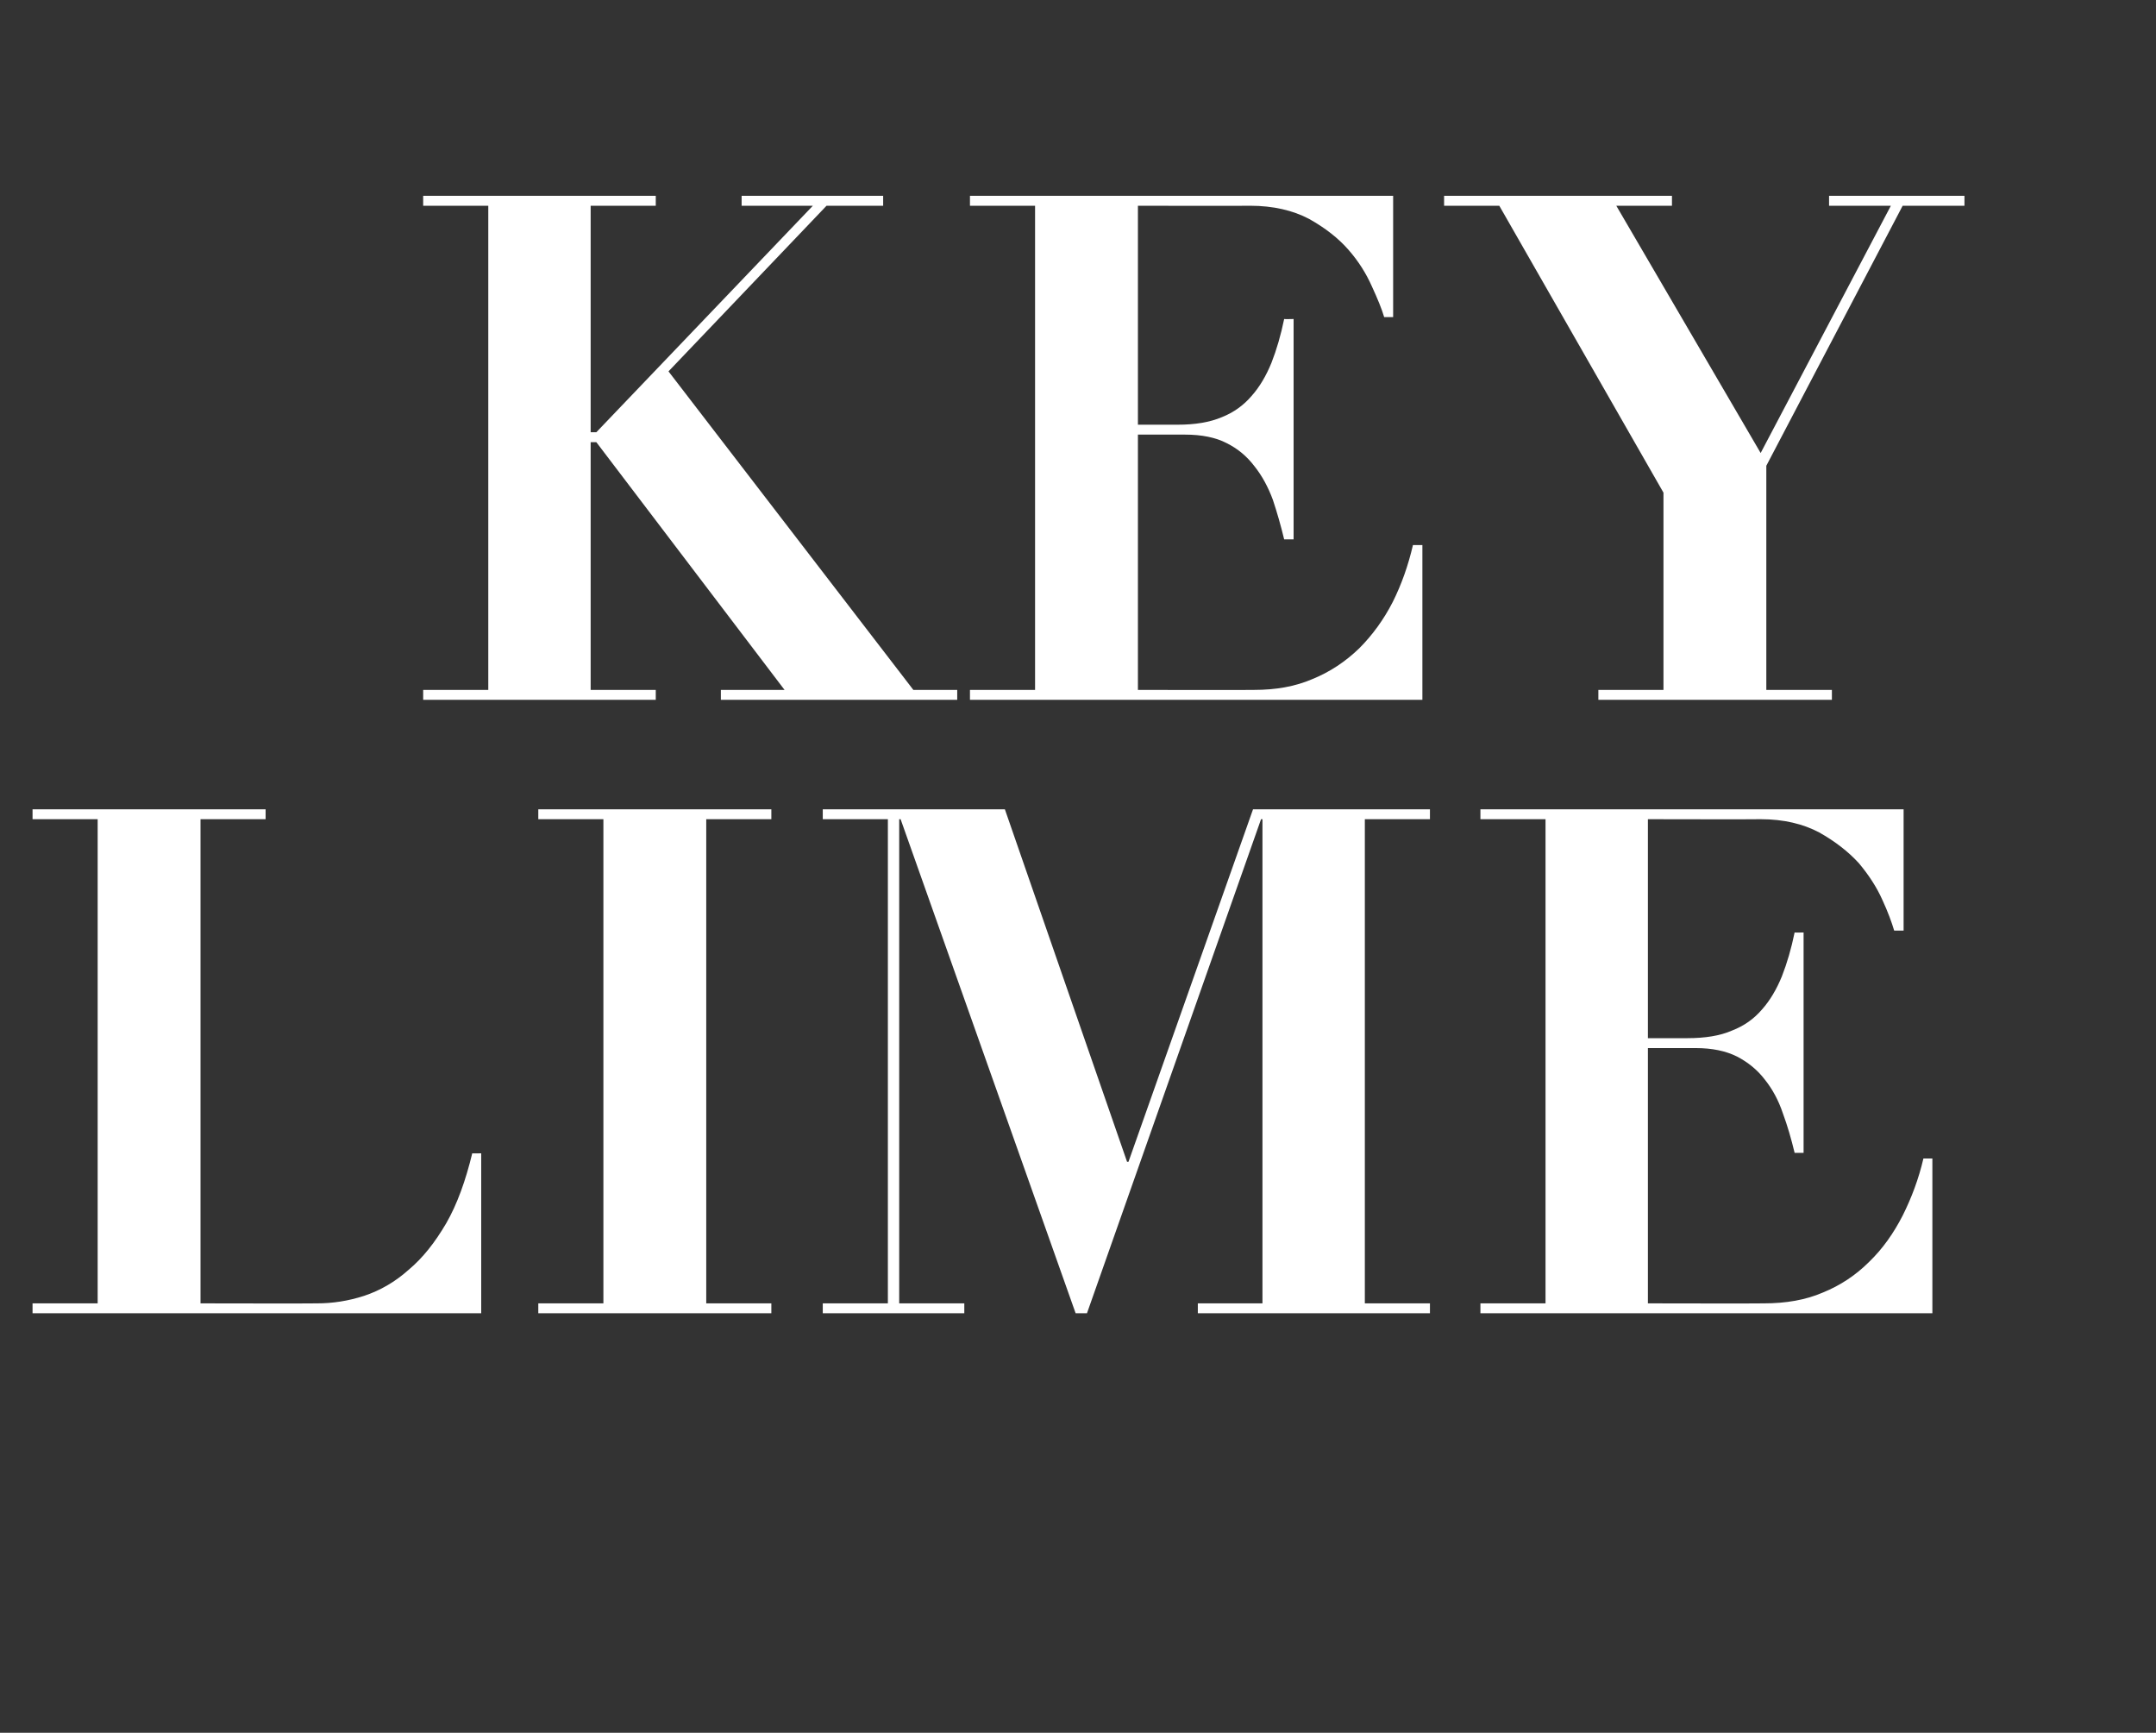 <?xml version="1.0" standalone="no"?><!DOCTYPE svg PUBLIC "-//W3C//DTD SVG 1.1//EN" "http://www.w3.org/Graphics/SVG/1.1/DTD/svg11.dtd"><svg xmlns="http://www.w3.org/2000/svg" version="1.1" width="457px" height="367.2px" viewBox="0 -3 457 367.2" style="top:-3px"><rect x="0" y="-3" width="457" height="367.2" fill="#333333" stroke="none"/>  <desc>KEY LIME</desc>  <defs/>  <g id="Polygon14713">    <path d="M 6.9 168.5 L 6.9 170.6 L 20.7 170.6 L 20.7 273.2 L 6.9 273.2 L 6.9 275.3 L 102 275.3 L 102 241.4 C 102 241.4 100.05 241.45 100.1 241.4 C 98.7 247.2 96.9 252.2 94.6 256.2 C 92.2 260.3 89.6 263.6 86.6 266.1 C 83.7 268.7 80.5 270.5 77.2 271.6 C 73.8 272.7 70.5 273.2 67.2 273.2 C 67.2 273.25 42.5 273.2 42.5 273.2 L 42.5 170.6 L 56.3 170.6 L 56.3 168.5 L 6.9 168.5 Z M 114.1 168.5 L 114.1 170.6 L 127.9 170.6 L 127.9 273.2 L 114.1 273.2 L 114.1 275.3 L 163.5 275.3 L 163.5 273.2 L 149.7 273.2 L 149.7 170.6 L 163.5 170.6 L 163.5 168.5 L 114.1 168.5 Z M 174.4 168.5 L 174.4 170.6 L 188.2 170.6 L 188.2 273.2 L 174.4 273.2 L 174.4 275.3 L 204.4 275.3 L 204.4 273.2 L 190.6 273.2 L 190.6 170.6 L 190.9 170.6 L 228 275.3 L 230.4 275.3 L 267.3 170.6 L 267.6 170.6 L 267.6 273.2 L 253.9 273.2 L 253.9 275.3 L 303.1 275.3 L 303.1 273.2 L 289.3 273.2 L 289.3 170.6 L 303.1 170.6 L 303.1 168.5 L 265.6 168.5 L 239.2 243.2 L 238.9 243.2 L 213 168.5 L 174.4 168.5 Z M 313.8 168.5 L 313.8 170.6 L 327.6 170.6 L 327.6 273.2 L 313.8 273.2 L 313.8 275.3 L 409.6 275.3 L 409.6 242.5 C 409.6 242.5 407.7 242.5 407.7 242.5 C 406.7 246.8 405.2 250.8 403.3 254.6 C 401.4 258.3 399.1 261.6 396.2 264.4 C 393.4 267.2 390.1 269.4 386.4 270.9 C 382.7 272.5 378.5 273.2 373.9 273.2 C 373.95 273.25 349.3 273.2 349.3 273.2 L 349.3 219.1 C 349.3 219.1 359.4 219.1 359.4 219.1 C 362.9 219.1 365.8 219.7 368.2 220.9 C 370.5 222.1 372.5 223.7 374.1 225.8 C 375.7 227.8 377 230.2 377.9 232.9 C 378.9 235.6 379.7 238.4 380.4 241.3 C 380.4 241.3 382.3 241.3 382.3 241.3 L 382.3 194.6 C 382.3 194.6 380.4 194.65 380.4 194.6 C 379.7 198 378.8 201.1 377.7 203.9 C 376.6 206.6 375.2 209 373.5 210.9 C 371.8 212.9 369.7 214.4 367.1 215.4 C 364.6 216.5 361.4 217 357.7 217 C 357.75 217 349.3 217 349.3 217 L 349.3 170.6 C 349.3 170.6 373.2 170.65 373.2 170.6 C 378.1 170.6 382.2 171.6 385.6 173.4 C 389 175.3 391.8 177.5 394 179.9 C 396.1 182.4 397.8 185 399 187.7 C 400.2 190.3 401 192.5 401.5 194.2 C 401.55 194.2 403.5 194.2 403.5 194.2 L 403.5 168.5 L 313.8 168.5 Z " stroke="none" fill="#fff"/>  </g>  <g id="Polygon14712">    <path d="M 89.7 38.5 L 89.7 40.6 L 103.5 40.6 L 103.5 143.2 L 89.7 143.2 L 89.7 145.3 L 139 145.3 L 139 143.2 L 125.2 143.2 L 125.2 90.7 L 126.4 90.7 L 166.3 143.2 L 152.8 143.2 L 152.8 145.3 L 202.9 145.3 L 202.9 143.2 L 193.6 143.2 L 141.7 75.7 L 175.2 40.6 L 187.2 40.6 L 187.2 38.5 L 157.2 38.5 L 157.2 40.6 L 172.3 40.6 L 126.4 88.6 L 125.2 88.6 L 125.2 40.6 L 139 40.6 L 139 38.5 L 89.7 38.5 Z M 205.6 38.5 L 205.6 40.6 L 219.4 40.6 L 219.4 143.2 L 205.6 143.2 L 205.6 145.3 L 301.5 145.3 L 301.5 112.5 C 301.5 112.5 299.55 112.5 299.5 112.5 C 298.5 116.8 297.1 120.8 295.2 124.6 C 293.3 128.3 290.9 131.6 288.1 134.4 C 285.2 137.2 281.9 139.4 278.2 140.9 C 274.5 142.5 270.4 143.2 265.8 143.2 C 265.8 143.25 241.2 143.2 241.2 143.2 L 241.2 89.1 C 241.2 89.1 251.25 89.1 251.2 89.1 C 254.7 89.1 257.7 89.7 260 90.9 C 262.4 92.1 264.3 93.7 265.9 95.8 C 267.5 97.8 268.8 100.2 269.8 102.9 C 270.7 105.6 271.5 108.4 272.2 111.3 C 272.25 111.3 274.2 111.3 274.2 111.3 L 274.2 64.6 C 274.2 64.6 272.25 64.65 272.2 64.6 C 271.5 68 270.6 71.1 269.5 73.9 C 268.4 76.6 267 79 265.3 80.9 C 263.6 82.9 261.5 84.4 259 85.4 C 256.4 86.5 253.3 87 249.6 87 C 249.6 87 241.2 87 241.2 87 L 241.2 40.6 C 241.2 40.6 265.05 40.65 265 40.6 C 269.9 40.6 274.1 41.6 277.5 43.4 C 280.9 45.3 283.7 47.5 285.8 49.9 C 288 52.4 289.6 55 290.8 57.7 C 292 60.3 292.9 62.5 293.4 64.2 C 293.4 64.2 295.3 64.2 295.3 64.2 L 295.3 38.5 L 205.6 38.5 Z M 306.1 38.5 L 306.1 40.6 L 317.8 40.6 L 352.6 101.4 L 352.6 143.2 L 338.8 143.2 L 338.8 145.3 L 388.3 145.3 L 388.3 143.2 L 374.4 143.2 L 374.4 95.7 L 403.3 40.6 L 416.4 40.6 L 416.4 38.5 L 387.7 38.5 L 387.7 40.6 L 400.8 40.6 L 373.2 93 L 342.6 40.6 L 354.4 40.6 L 354.4 38.5 L 306.1 38.5 Z " stroke="none" fill="#fff"/>  </g></svg>